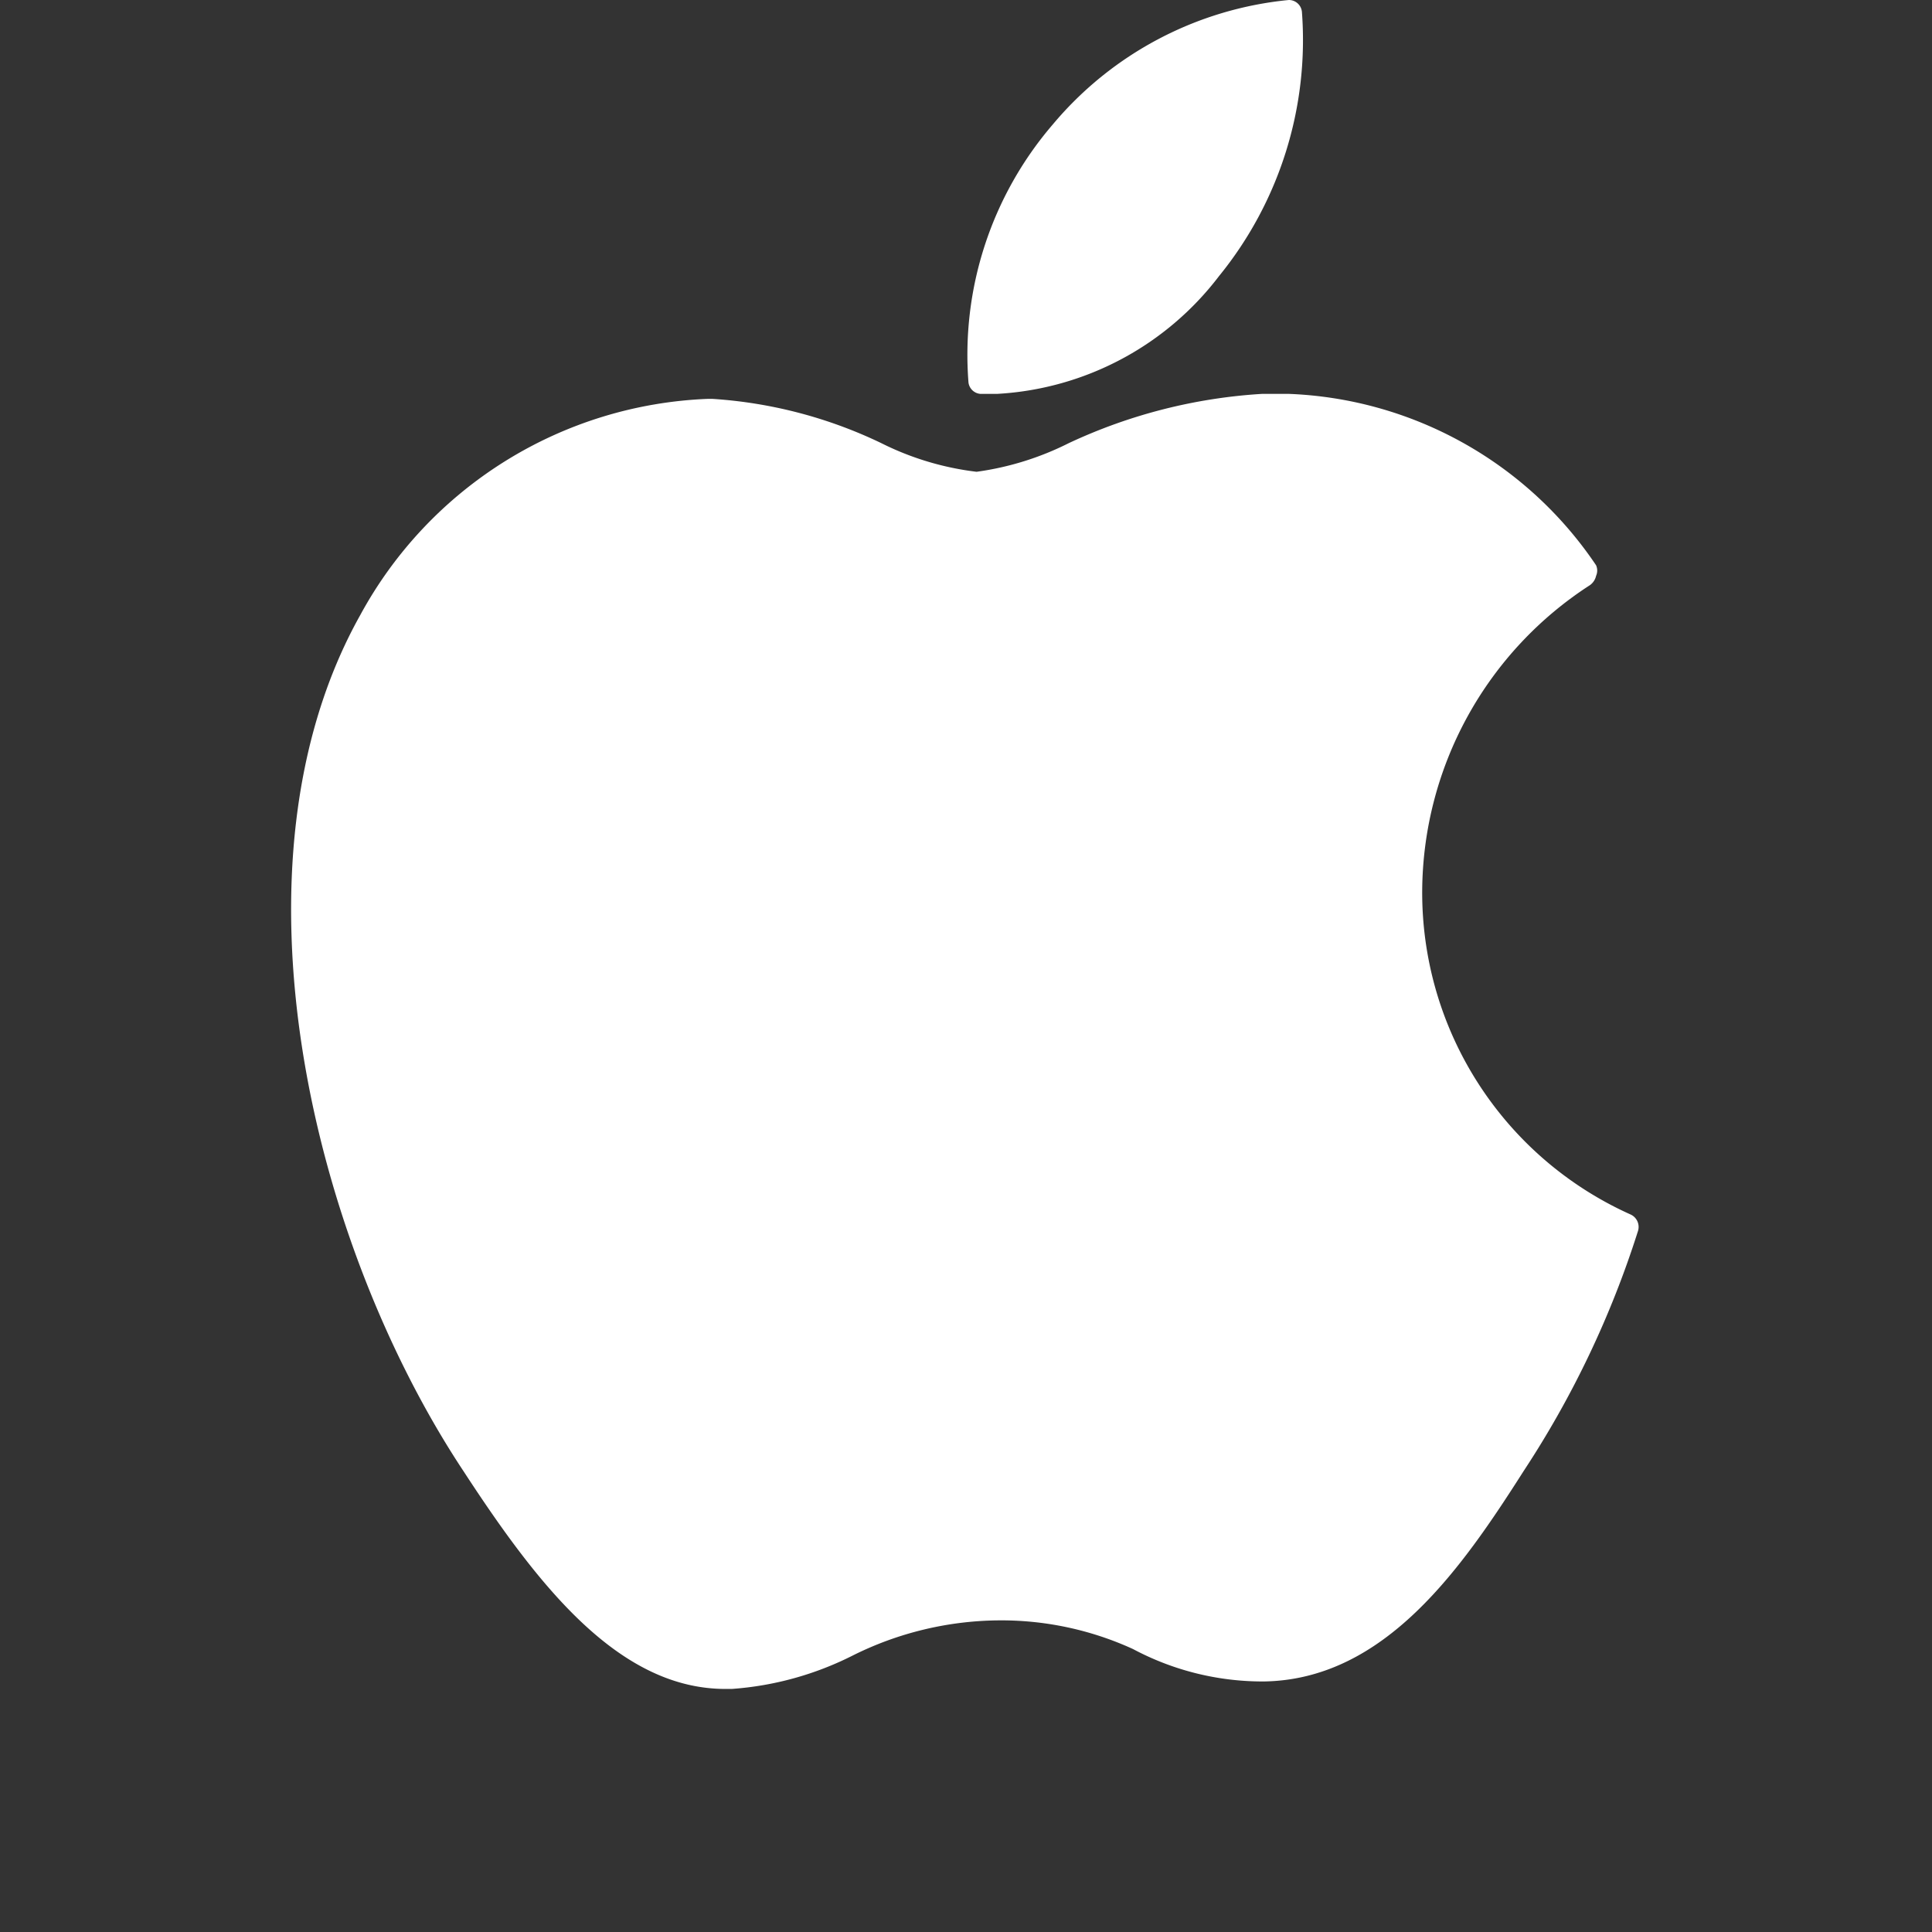 <svg id="Layer_1" data-name="Layer 1" xmlns="http://www.w3.org/2000/svg" width="31" height="31" viewBox="0 0 31 31"><rect x="0" y="0" width="31" height="31" fill="#333333" stroke="none"/><defs><style>.cls-1{fill:#fff;fill-rule:evenodd;}</style></defs><g id="Page-1"><g id="Site-3"><g id="Top"><g id="Group-20"><g id="Apple"><path id="Combined-Shape" class="cls-1" d="M5.78,9.87A6.64,6.64,0,0,1,11.36,6.4h.07a7.34,7.34,0,0,1,2.71.71,4.64,4.64,0,0,0,1.53.46,4.71,4.71,0,0,0,1.48-.46,8.52,8.52,0,0,1,3.1-.79l.43,0a6.23,6.23,0,0,1,4.93,2.75.21.21,0,0,1,0,.17.25.25,0,0,1-.1.15h0a5.88,5.88,0,0,0-2.69,4.89,5.66,5.66,0,0,0,3.35,5.21h0a.22.22,0,0,1,.11.27v0a15.53,15.53,0,0,1-1.83,3.84c-1,1.57-2.23,3.35-4.17,3.38a4.42,4.42,0,0,1-2.1-.52A5.08,5.08,0,0,0,16,26a5.33,5.33,0,0,0-2.31.56,5.1,5.1,0,0,1-1.95.54h-.1c-1.71,0-3-1.65-4.2-3.49C5,19.93,3.54,13.87,5.78,9.87ZM20.68,0a.21.21,0,0,1,.21.19,6,6,0,0,1-1.33,4.24A4.81,4.81,0,0,1,16,6.32h-.27a.21.21,0,0,1-.19-.18A5.67,5.67,0,0,1,16.89,2,5.65,5.65,0,0,1,20.68,0Z"/></g></g></g></g></g></svg>